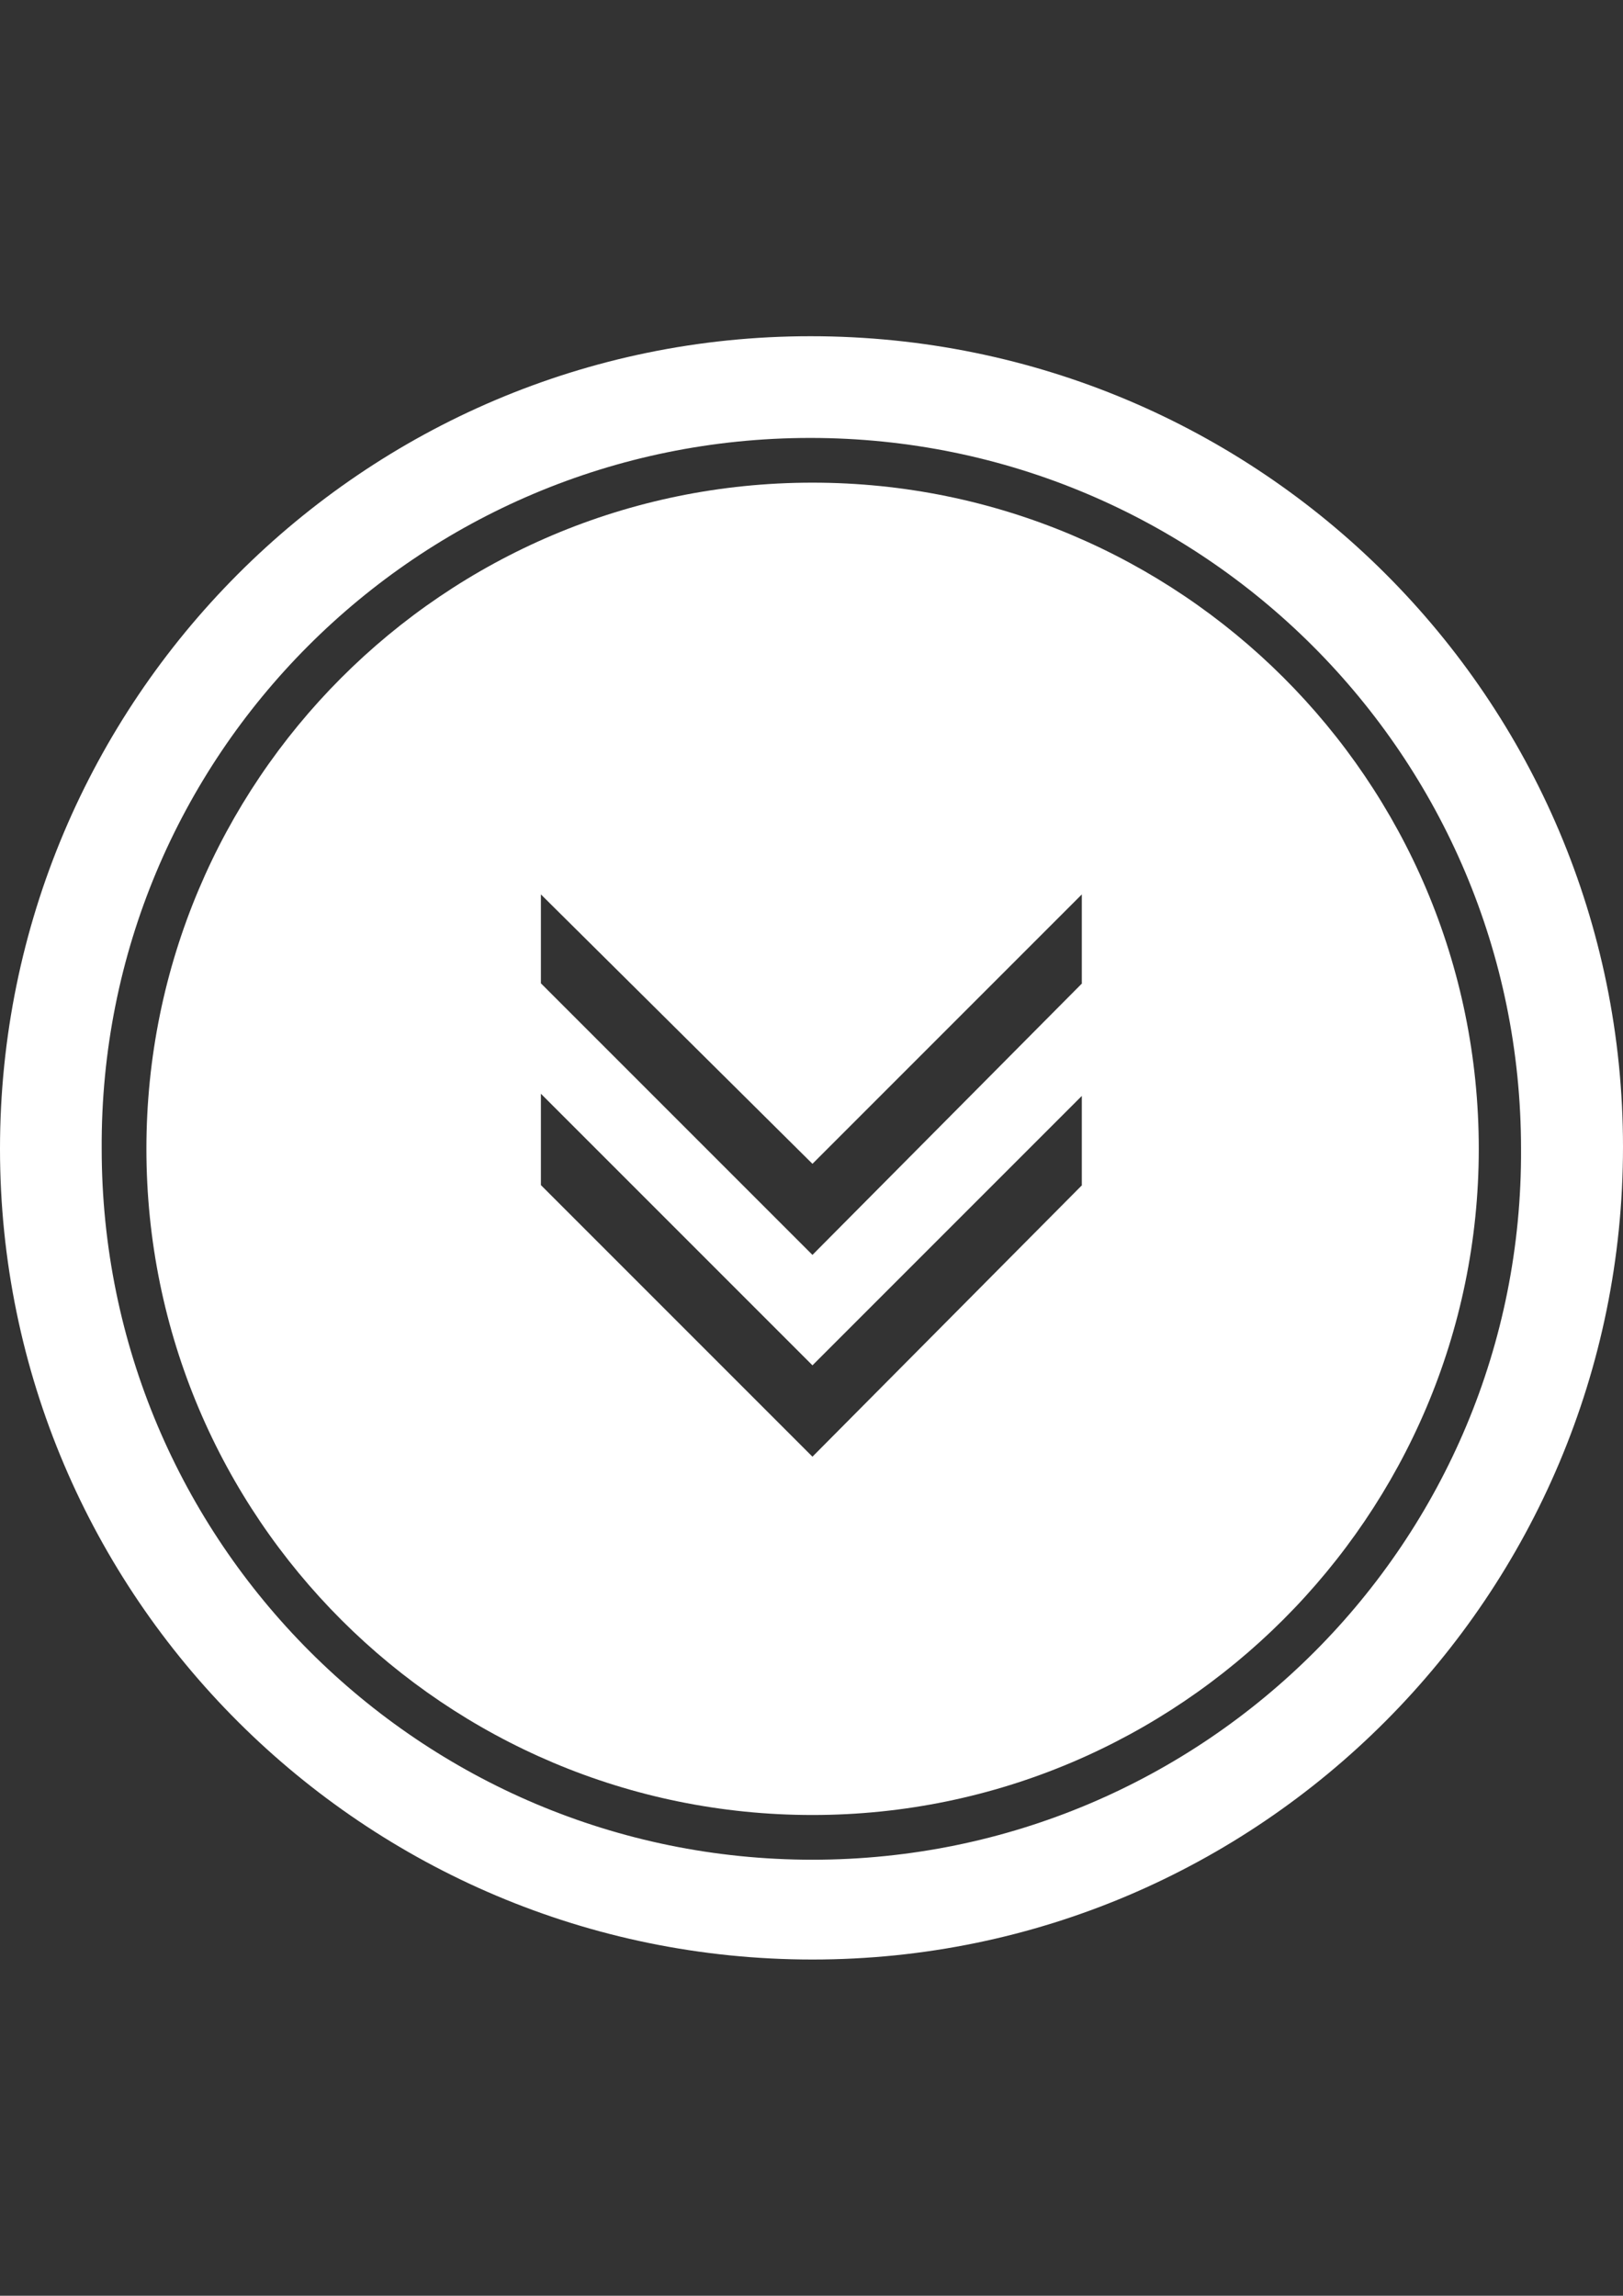 <?xml version="1.0" encoding="utf-8"?>
<!-- Generator: Adobe Illustrator 18.1.1, SVG Export Plug-In . SVG Version: 6.00 Build 0)  -->
<svg version="1.1" id="Calque_1" xmlns="http://www.w3.org/2000/svg" xmlns:xlink="http://www.w3.org/1999/xlink" x="0px" y="0px"
	 viewBox="0 0 595.3 841.9" enable-background="new 0 0 595.3 841.9" xml:space="preserve">
<rect x="0" y="0" width="595.3" height="841.9" fill="#333333" stroke="none"/>
<g>
	<path fill="#FFFFFF" d="M298,177C162.6,177,53.7,286.7,53.7,421.3c0,135.4,109.7,244.3,244.3,244.3S542.4,556,542.4,421.3
		C542.4,285.9,432.6,177,298,177z M396.9,434.6L298,534.2l-99.6-99.6v-33.5l99.6,99.6l98.8-98.8V434.6z M396.9,360.6L298,460.2
		l-99.6-99.6V328l99.6,98.8l98.8-98.8V360.6z"/>
	<path fill="#FFFFFF" d="M297.3,123.3C133.1,123.3,0,257.1,0,421.3s133.8,297.3,298,297.3s297.3-133.8,297.3-298
		S462.2,123.3,297.3,123.3z M298,682c-144,0-260.7-116.7-260.7-260.7c-0.8-144,115.9-260.7,259.9-260.7s260.7,116.7,260.7,260.7
		C558.7,565.3,442,682,298,682z"/>
</g>
</svg>
